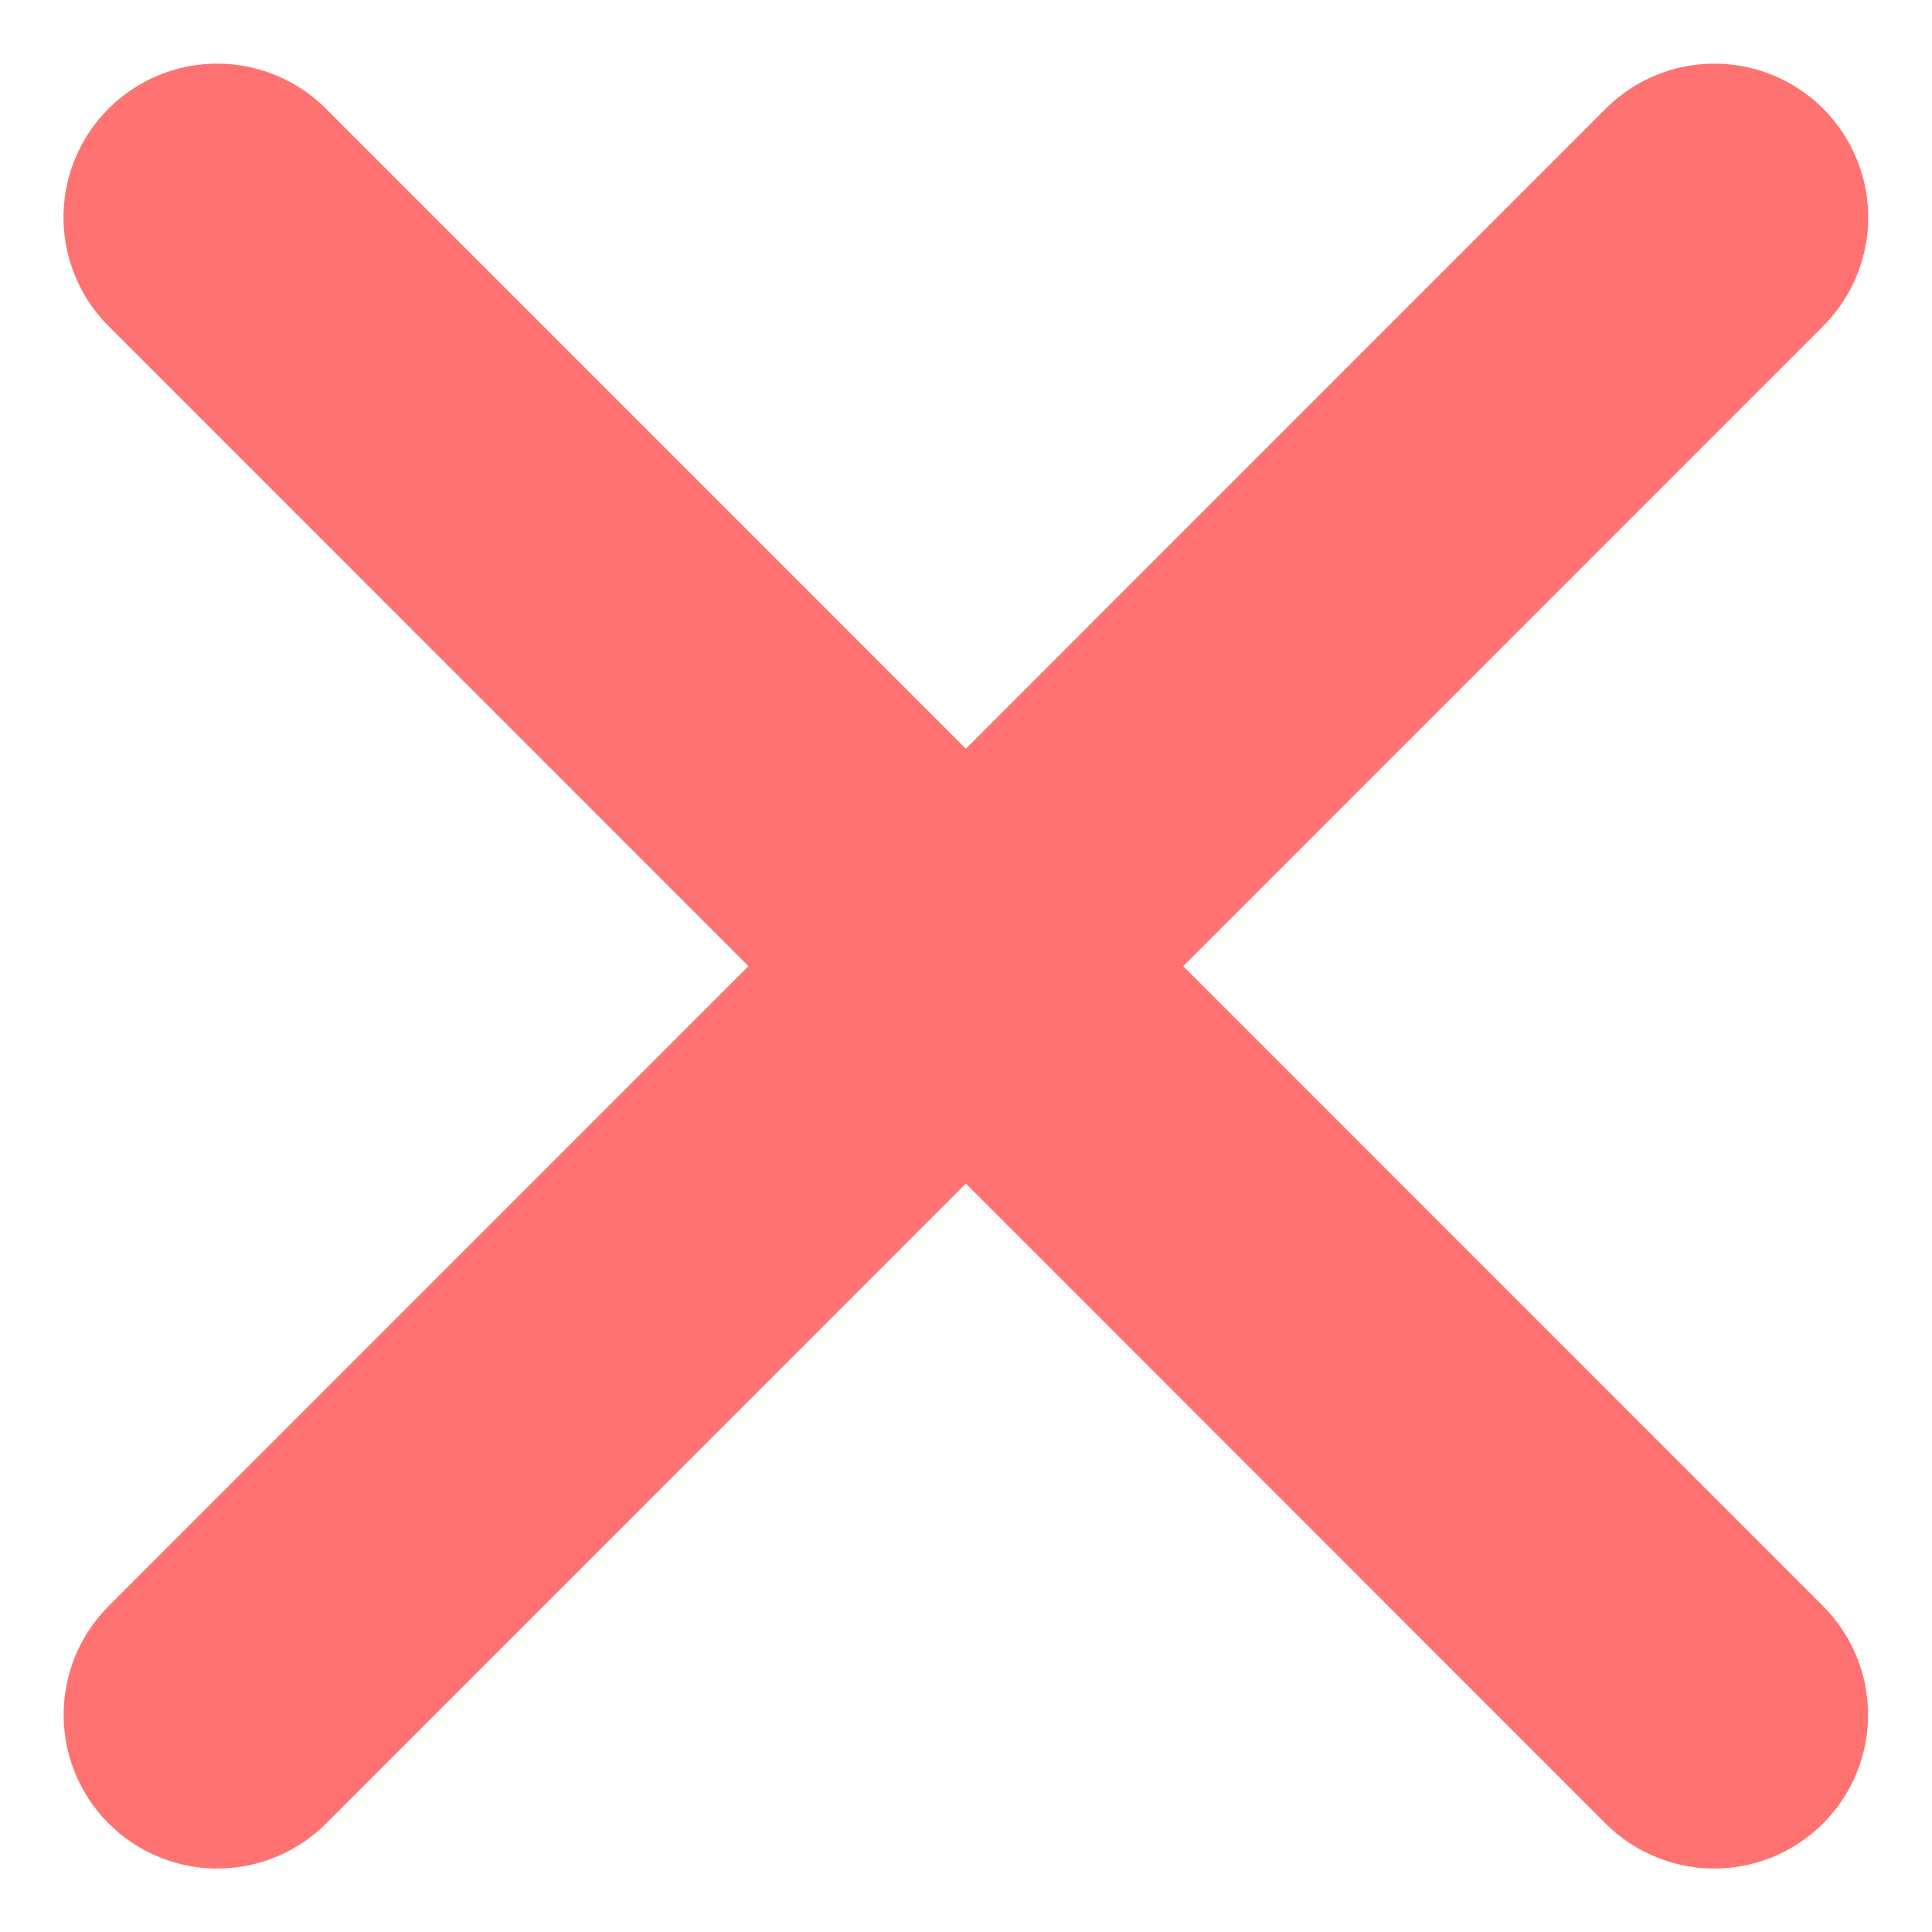 <svg xmlns="http://www.w3.org/2000/svg" width="12.567" height="12.568" viewBox="0 0 12.567 12.568">
  <g id="Group_33557" data-name="Group 33557" transform="translate(-395.086 -1505.851)">
    <path id="Path_319" data-name="Path 319" d="M-940.772-15823.735l9.738,9.74" transform="translate(1337.271 17331)" fill="none" stroke="#ff7272" stroke-linecap="round" stroke-width="2"/>
    <path id="Path_320" data-name="Path 320" d="M-931.033-15823.735l-9.738,9.74" transform="translate(1337.271 17331)" fill="none" stroke="#ff7272" stroke-linecap="round" stroke-width="2"/>
  </g>
</svg>

